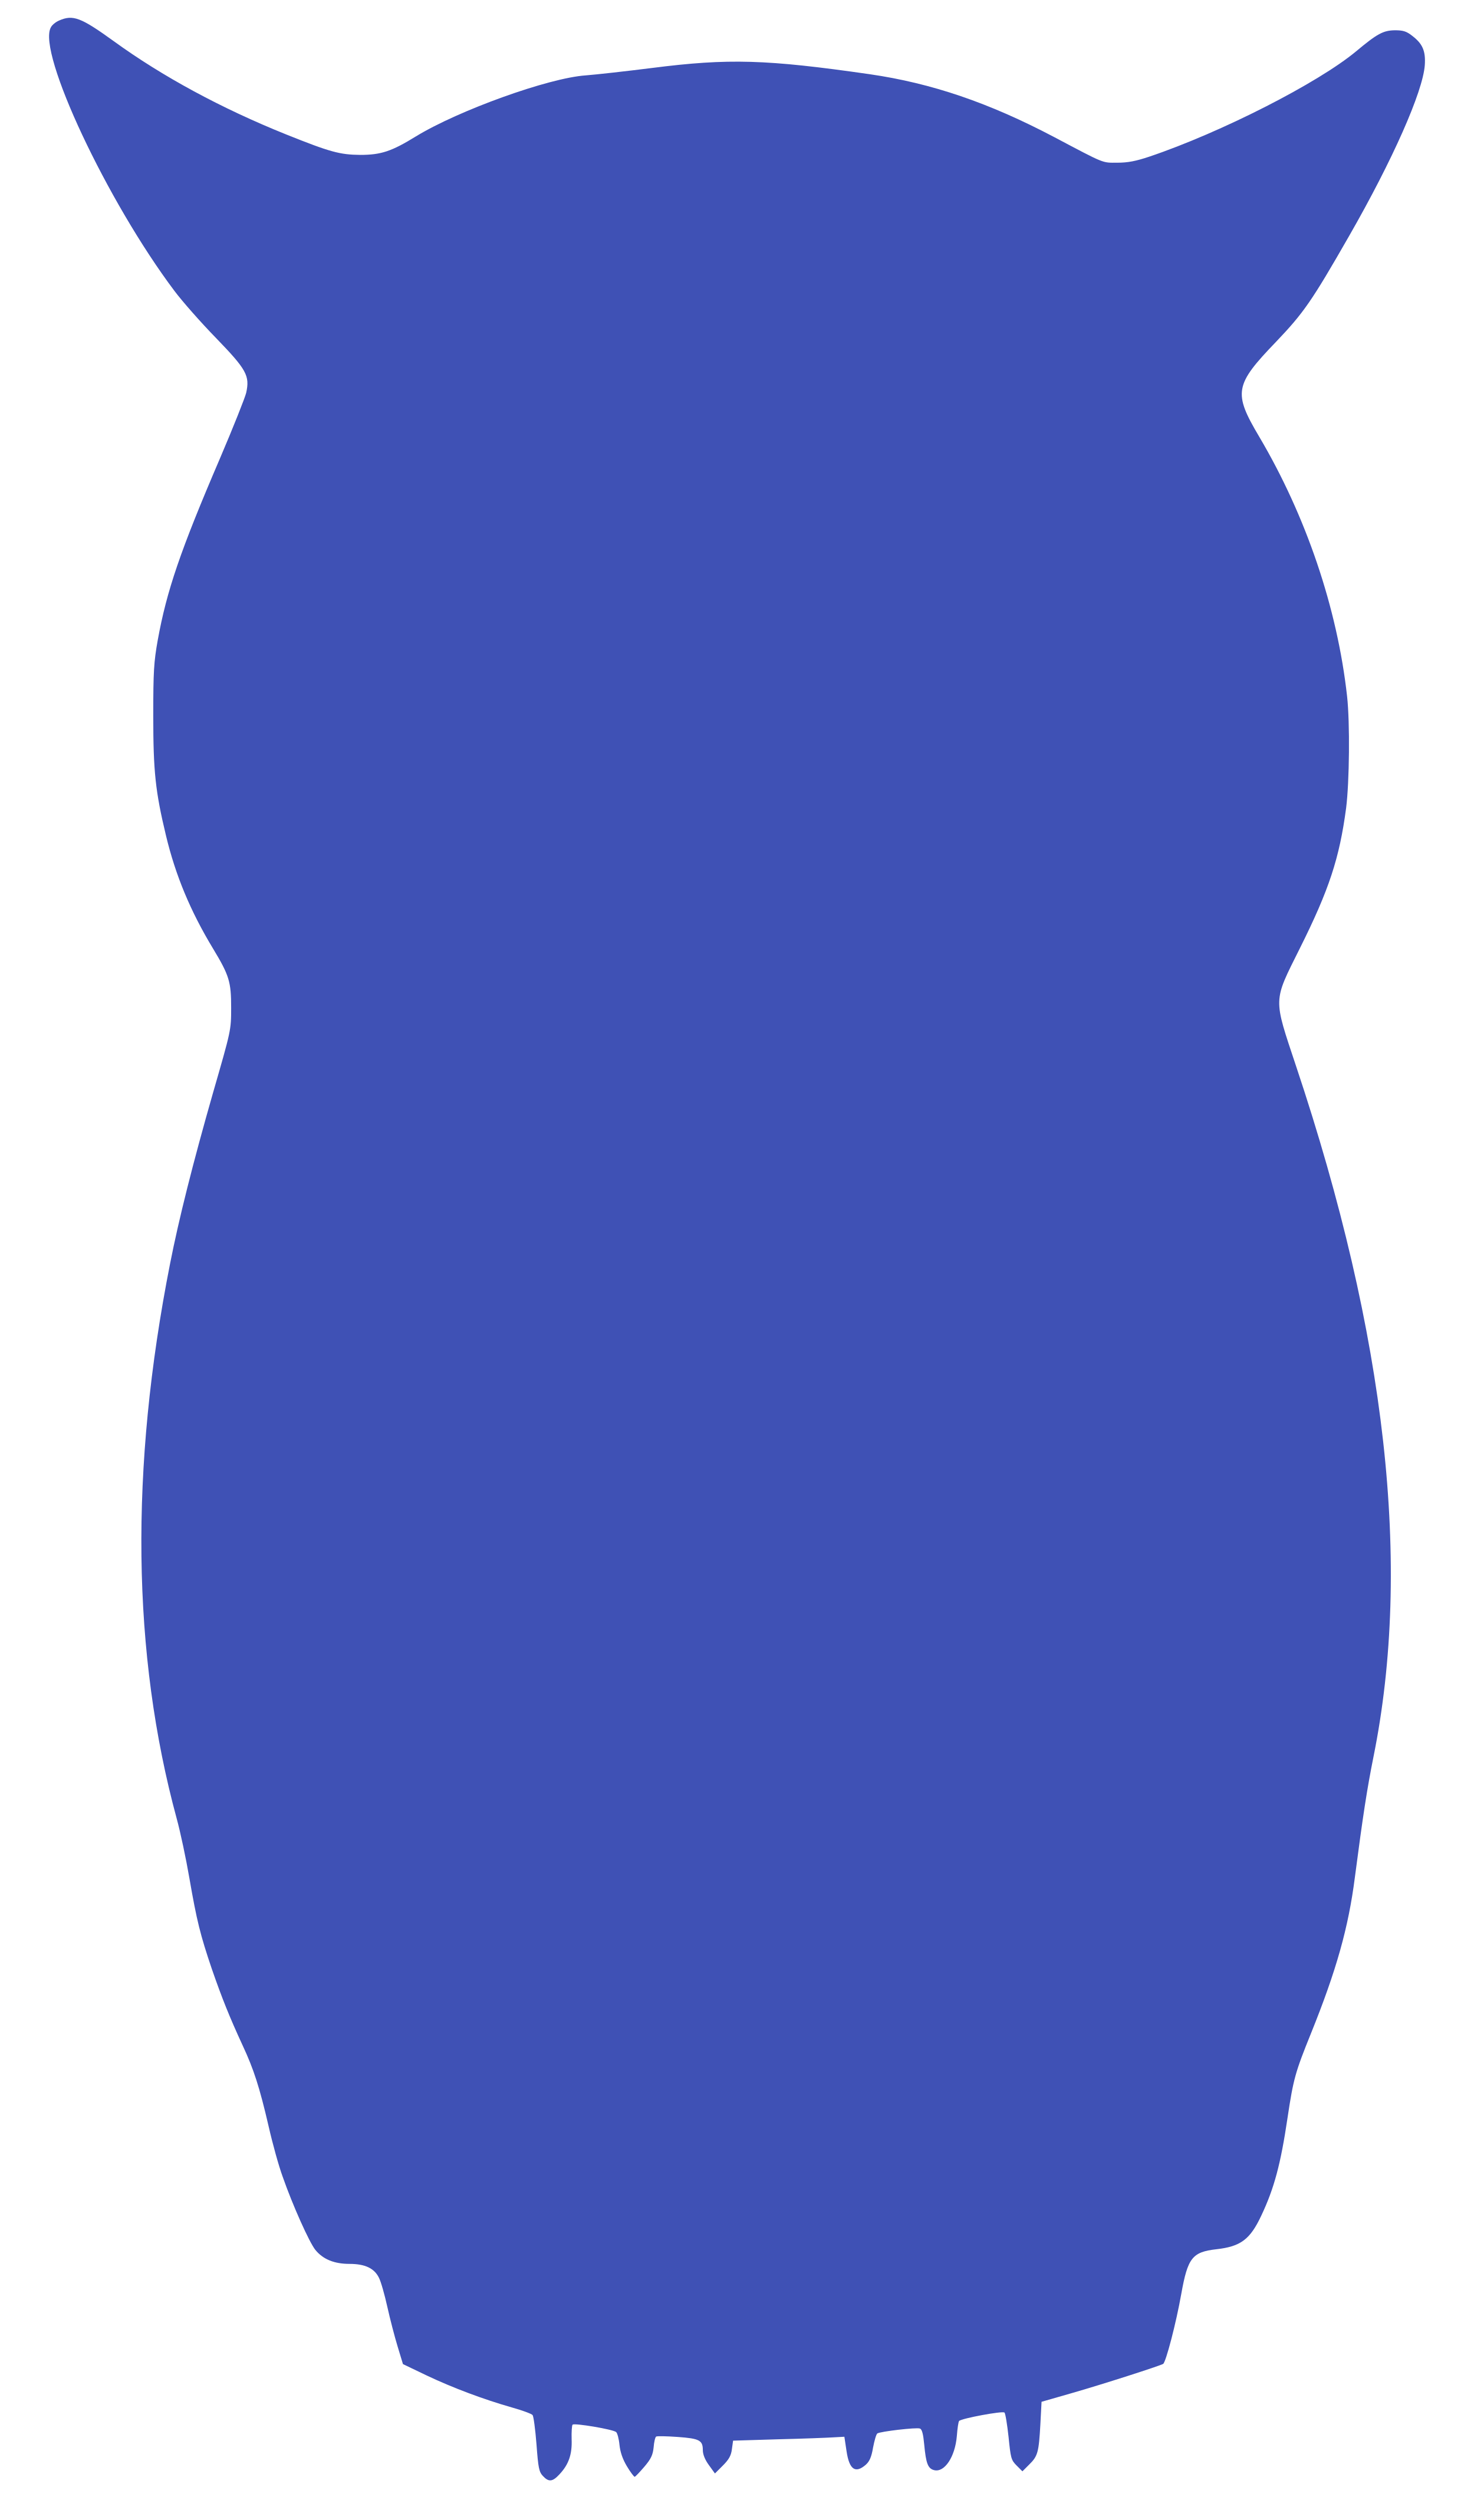 <?xml version="1.0" standalone="no"?>
<!DOCTYPE svg PUBLIC "-//W3C//DTD SVG 20010904//EN"
 "http://www.w3.org/TR/2001/REC-SVG-20010904/DTD/svg10.dtd">
<svg version="1.0" xmlns="http://www.w3.org/2000/svg"
 width="755pt" height="1280pt" viewBox="0 0 755 1280"
 preserveAspectRatio="xMidYMid meet">
<g transform="translate(0,1280) scale(0.1,-0.1)"
fill="#3f51b5" stroke="none">
<path d="M303 12695 c-17 -7 -37 -23 -43 -36 -69 -128 288 -889 634 -1349 39
-52 134 -160 212 -240 158 -163 174 -194 155 -281 -6 -25 -66 -176 -134 -335
-204 -475 -273 -678 -319 -931 -20 -112 -23 -161 -23 -388 0 -285 11 -387 65
-612 49 -205 126 -389 241 -579 84 -139 93 -171 93 -304 0 -115 -1 -116 -93
-435 -103 -360 -175 -646 -220 -875 -207 -1050 -195 -1997 34 -2840 19 -69 48
-206 65 -305 38 -219 56 -291 115 -465 52 -150 91 -247 158 -392 56 -120 86
-211 133 -414 20 -88 52 -204 72 -258 51 -146 136 -335 167 -374 39 -48 96
-72 175 -72 79 0 127 -22 151 -71 10 -19 29 -86 43 -149 14 -63 38 -155 53
-204 l27 -89 121 -58 c135 -64 293 -123 437 -164 54 -15 102 -33 106 -39 5 -6
14 -73 20 -150 9 -121 13 -141 33 -162 30 -32 49 -30 85 9 47 50 65 102 62
179 -1 37 1 71 5 75 9 9 207 -24 223 -38 6 -5 14 -34 17 -65 4 -38 16 -73 38
-110 18 -30 36 -54 40 -54 3 0 25 23 49 51 35 41 44 61 48 100 2 27 8 52 13
55 5 3 54 2 110 -2 112 -8 129 -17 129 -68 0 -21 11 -49 31 -76 l31 -43 41 41
c31 31 42 51 46 84 l6 43 230 7 c127 3 255 8 285 10 l55 3 11 -73 c14 -95 45
-117 99 -70 19 17 29 40 37 88 7 36 16 68 22 72 14 10 202 32 218 25 11 -4 17
-29 22 -82 9 -97 19 -123 51 -131 53 -13 107 68 116 174 3 39 8 75 12 78 12
13 222 52 232 43 5 -5 14 -61 21 -125 11 -108 13 -118 41 -146 l30 -30 35 35
c44 43 49 63 57 207 l6 114 150 43 c161 46 453 140 473 151 14 10 66 207 93
360 33 183 56 213 180 227 124 14 172 50 229 171 67 141 100 266 135 502 30
199 39 232 120 432 130 322 192 541 225 800 42 321 62 450 95 615 198 980 66
2154 -396 3536 -118 355 -119 327 19 604 150 300 203 462 237 718 17 135 20
436 5 572 -50 451 -210 923 -450 1329 -134 226 -127 265 87 487 140 147 181
205 374 542 222 387 377 737 387 873 5 73 -11 110 -65 151 -29 23 -47 28 -88
28 -60 -1 -90 -17 -199 -108 -195 -162 -691 -415 -1059 -539 -69 -23 -110 -31
-164 -31 -79 0 -60 -8 -323 131 -334 176 -628 276 -945 322 -529 76 -723 82
-1115 32 -135 -17 -288 -34 -340 -38 -190 -13 -651 -179 -869 -312 -125 -77
-179 -95 -286 -95 -104 1 -153 14 -380 105 -331 133 -634 297 -882 477 -169
122 -209 137 -280 106z"/>
</g>
</svg>

